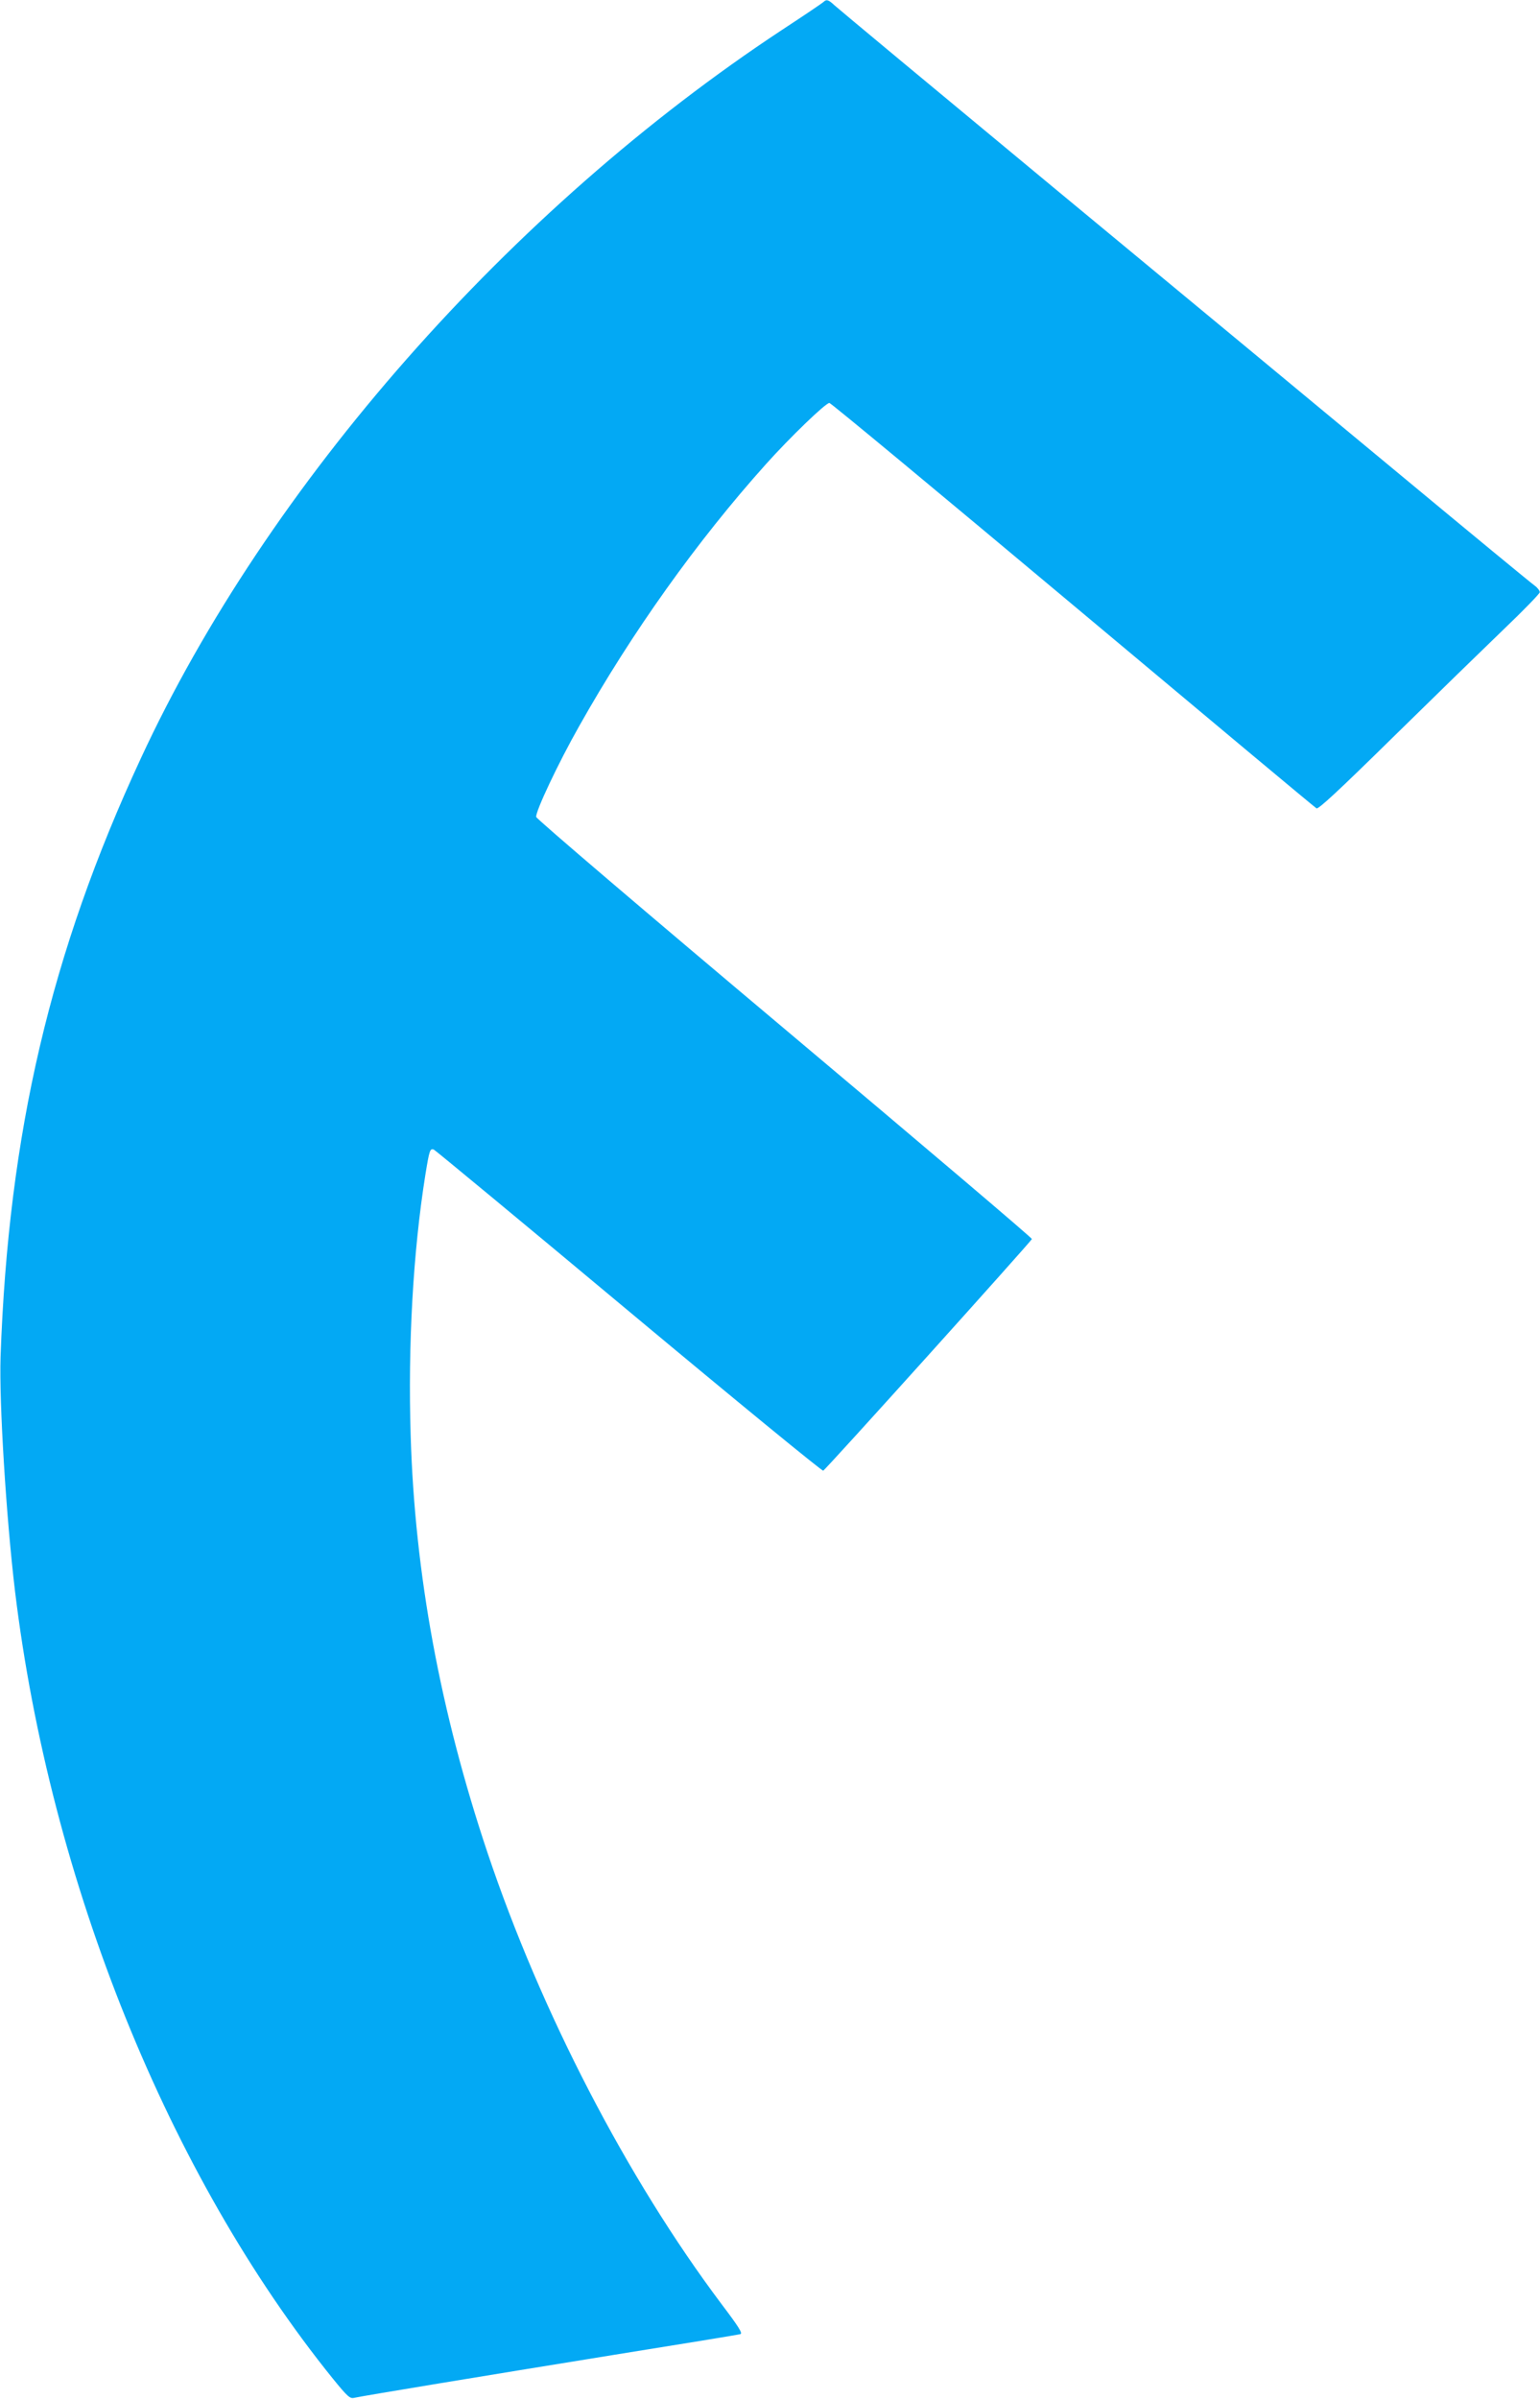 <?xml version="1.0" standalone="no"?>
<!DOCTYPE svg PUBLIC "-//W3C//DTD SVG 20010904//EN"
 "http://www.w3.org/TR/2001/REC-SVG-20010904/DTD/svg10.dtd">
<svg version="1.0" xmlns="http://www.w3.org/2000/svg"
 width="822pt" height="1280pt" viewBox="0 0 822 1280"
 preserveAspectRatio="xMidYMid meet">
<g transform="translate(0,1280) scale(0.1,-0.1)"
fill="#03a9f4" stroke="none">
<path d="M4395 12789 c-5 -5 -104 -72 -220 -148 -1452 -957 -2748 -2428 -3424
-3889 -481 -1036 -706 -1998 -748 -3192 -8 -243 30 -855 77 -1249 188 -1552
820 -3117 1697 -4203 78 -96 91 -107 113 -102 44 10 705 119 1385 229 363 58
668 108 677 111 13 4 -9 39 -102 162 -503 670 -962 1555 -1248 2407 -252 753
-388 1487 -410 2226 -15 484 13 979 78 1388 22 135 25 145 46 137 7 -3 475
-390 1039 -861 580 -484 1032 -854 1039 -852 13 5 1108 1221 1114 1236 2 5
-592 509 -1320 1121 -728 612 -1324 1120 -1326 1131 -5 27 118 288 228 482
282 502 632 992 998 1400 129 144 319 327 339 327 8 0 592 -485 1299 -1077
708 -593 1293 -1082 1301 -1086 10 -6 117 93 409 380 217 213 482 471 588 573
107 102 194 192 195 200 0 8 -12 24 -27 35 -15 10 -340 278 -722 595 -382 317
-1210 1003 -1840 1524 -630 522 -1159 962 -1175 977 -33 31 -44 34 -60 18z"/>
</g>
</svg>
